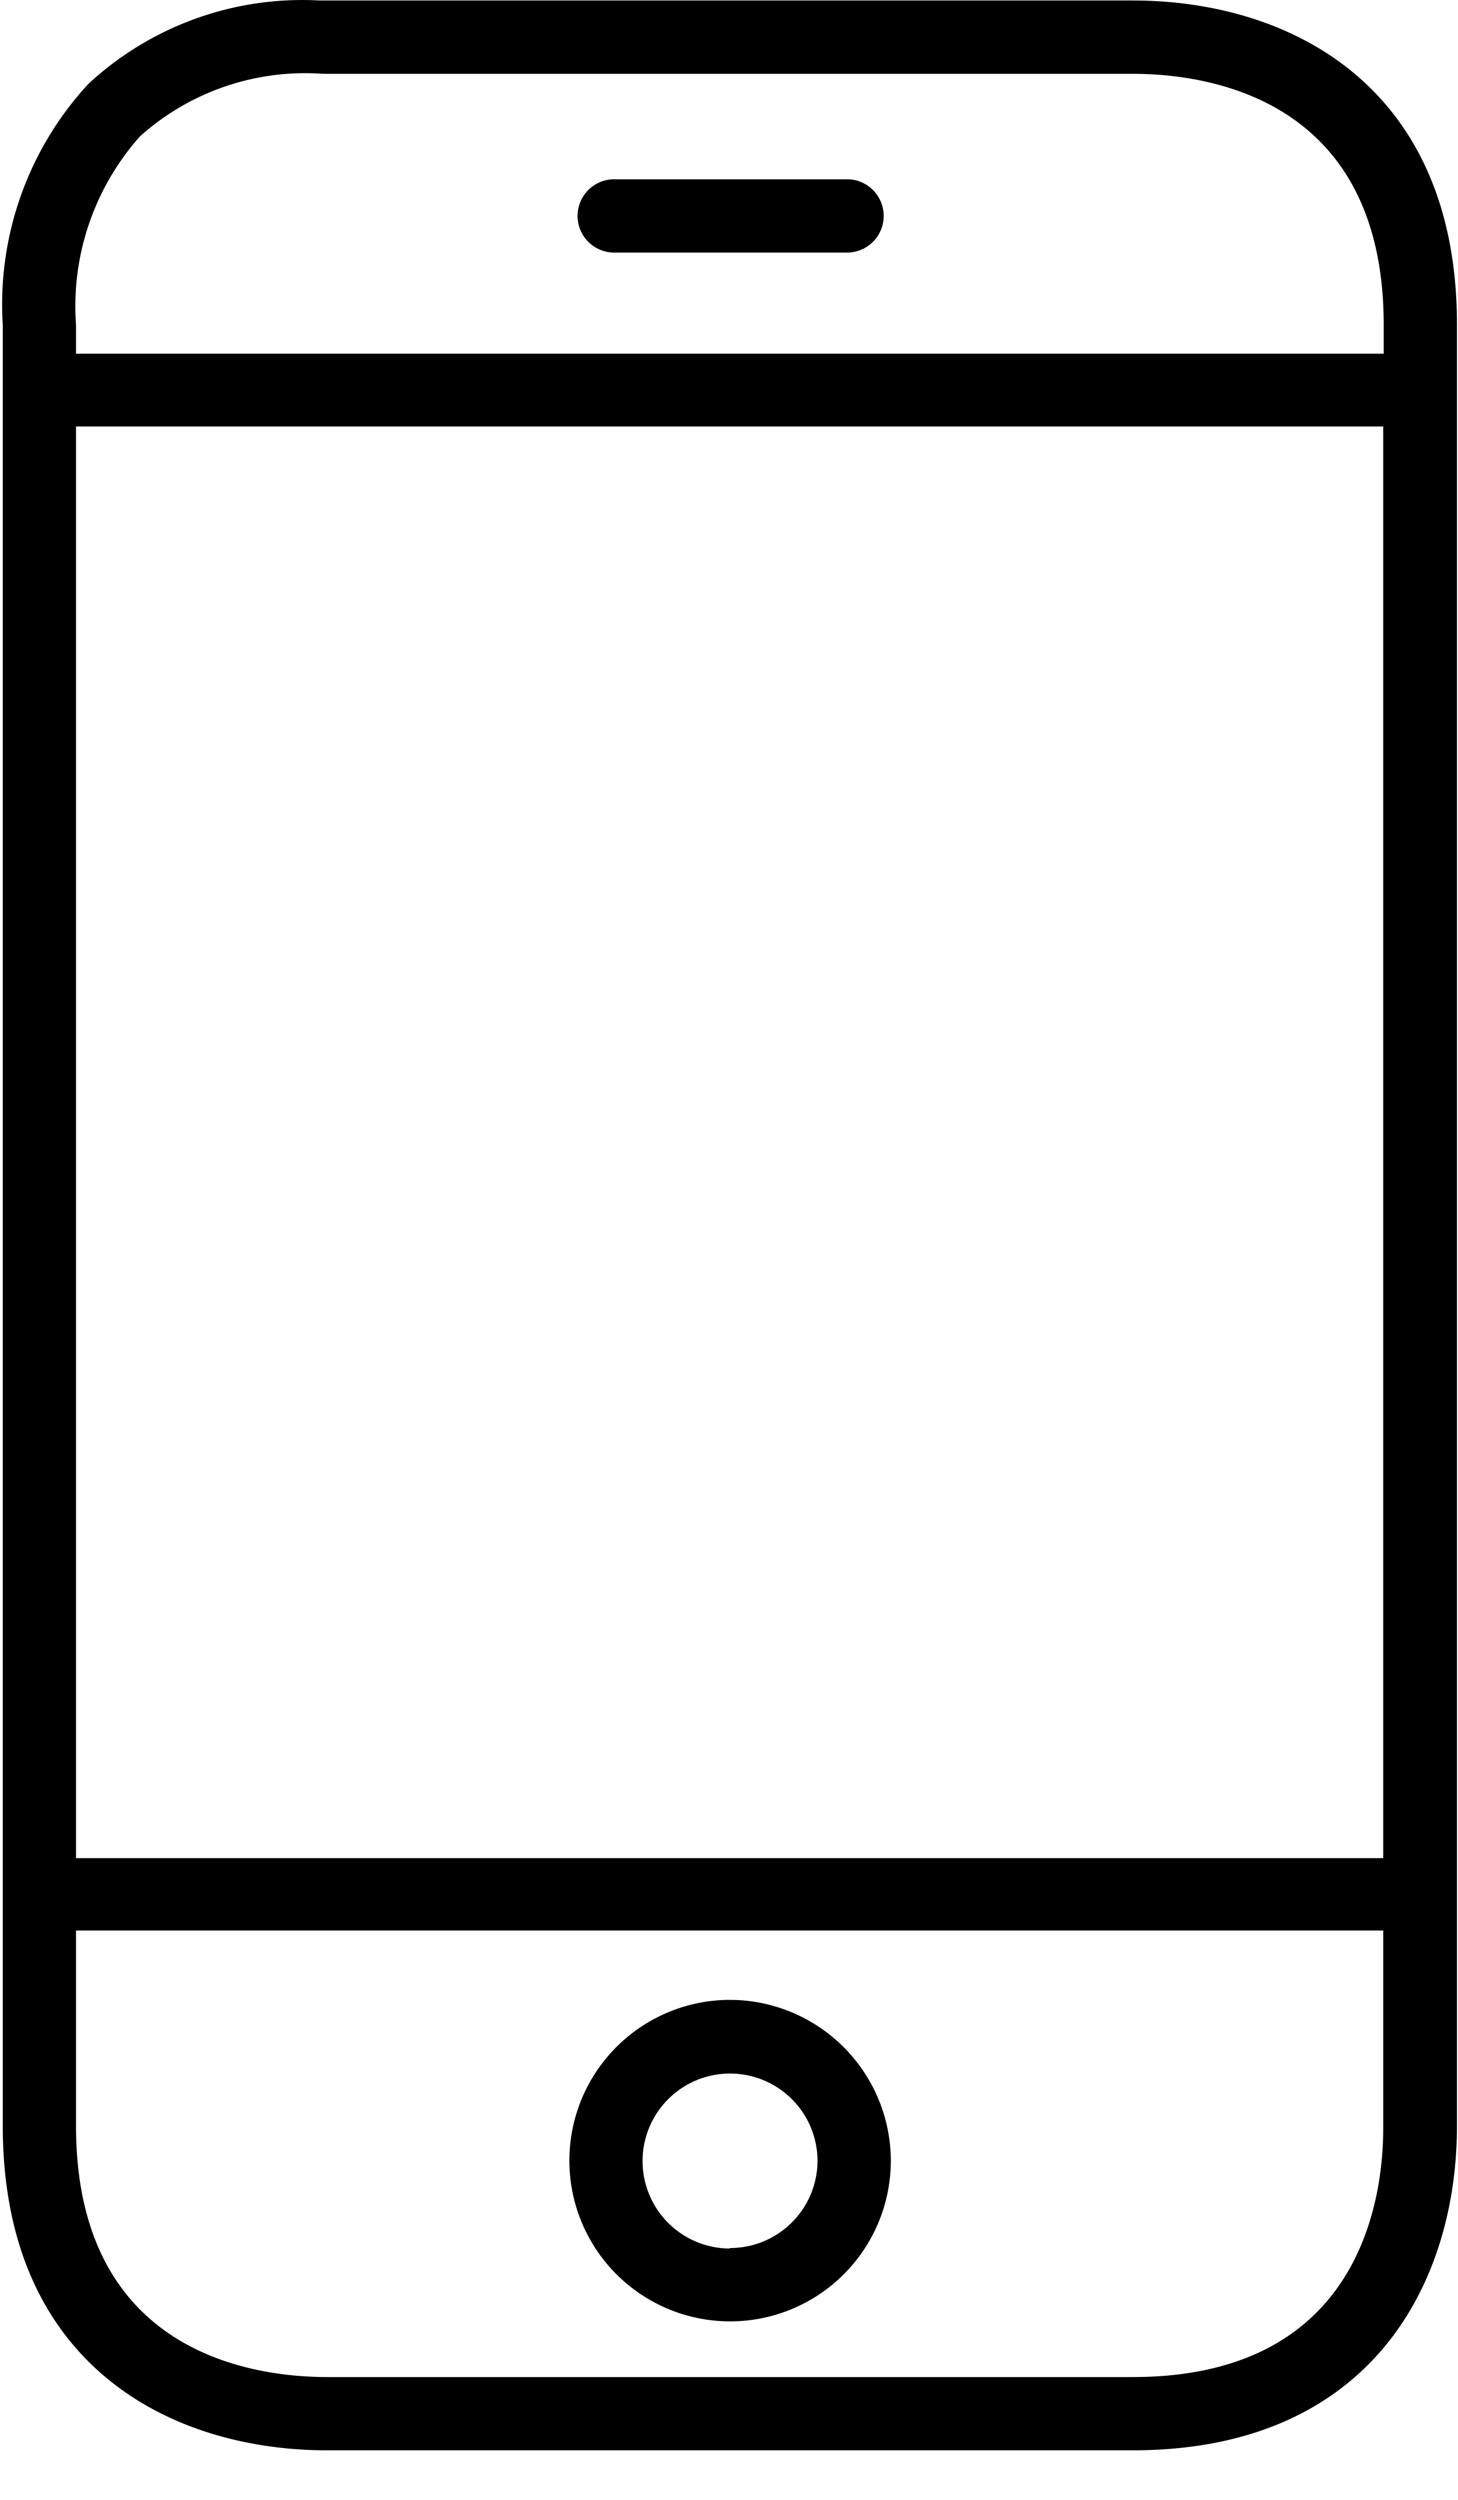 <svg xmlns="http://www.w3.org/2000/svg" width="21" height="36" viewBox="0 0 21 36">
    <g fill="#000" fill-rule="nonzero">
        <path d="M16.313.007H4.6A4.531 4.531 0 0 0 1.271 1.21 4.679 4.679 0 0 0 .04 4.679v25.936c0 3.44 2.413 4.672 4.672 4.672h11.601c3.44 0 4.672-2.413 4.672-4.672V4.672c0-3.441-2.413-4.665-4.672-4.665zm0 34.225H4.712c-1.084 0-3.617-.352-3.617-3.617v-2.814h18.828v2.814c.007 1.084-.352 3.617-3.61 3.617zm3.61-7.473H1.095V6.142h18.828V26.76zm.007-21.665H1.095v-.415a3.68 3.68 0 0 1 .922-2.716 3.56 3.56 0 0 1 2.631-.9h11.665c1.084 0 3.617.35 3.617 3.616v.415z"/>
        <path d="M12.176 2.582H8.87a.528.528 0 1 0 0 1.055h3.307a.528.528 0 1 0 0-1.055zM10.509 28.8a2.315 2.315 0 1 0 2.322 2.322 2.322 2.322 0 0 0-2.322-2.322zm0 3.574v.007a1.26 1.26 0 1 1 1.266-1.26 1.26 1.26 0 0 1-1.266 1.253z"/>
    </g>
</svg>
